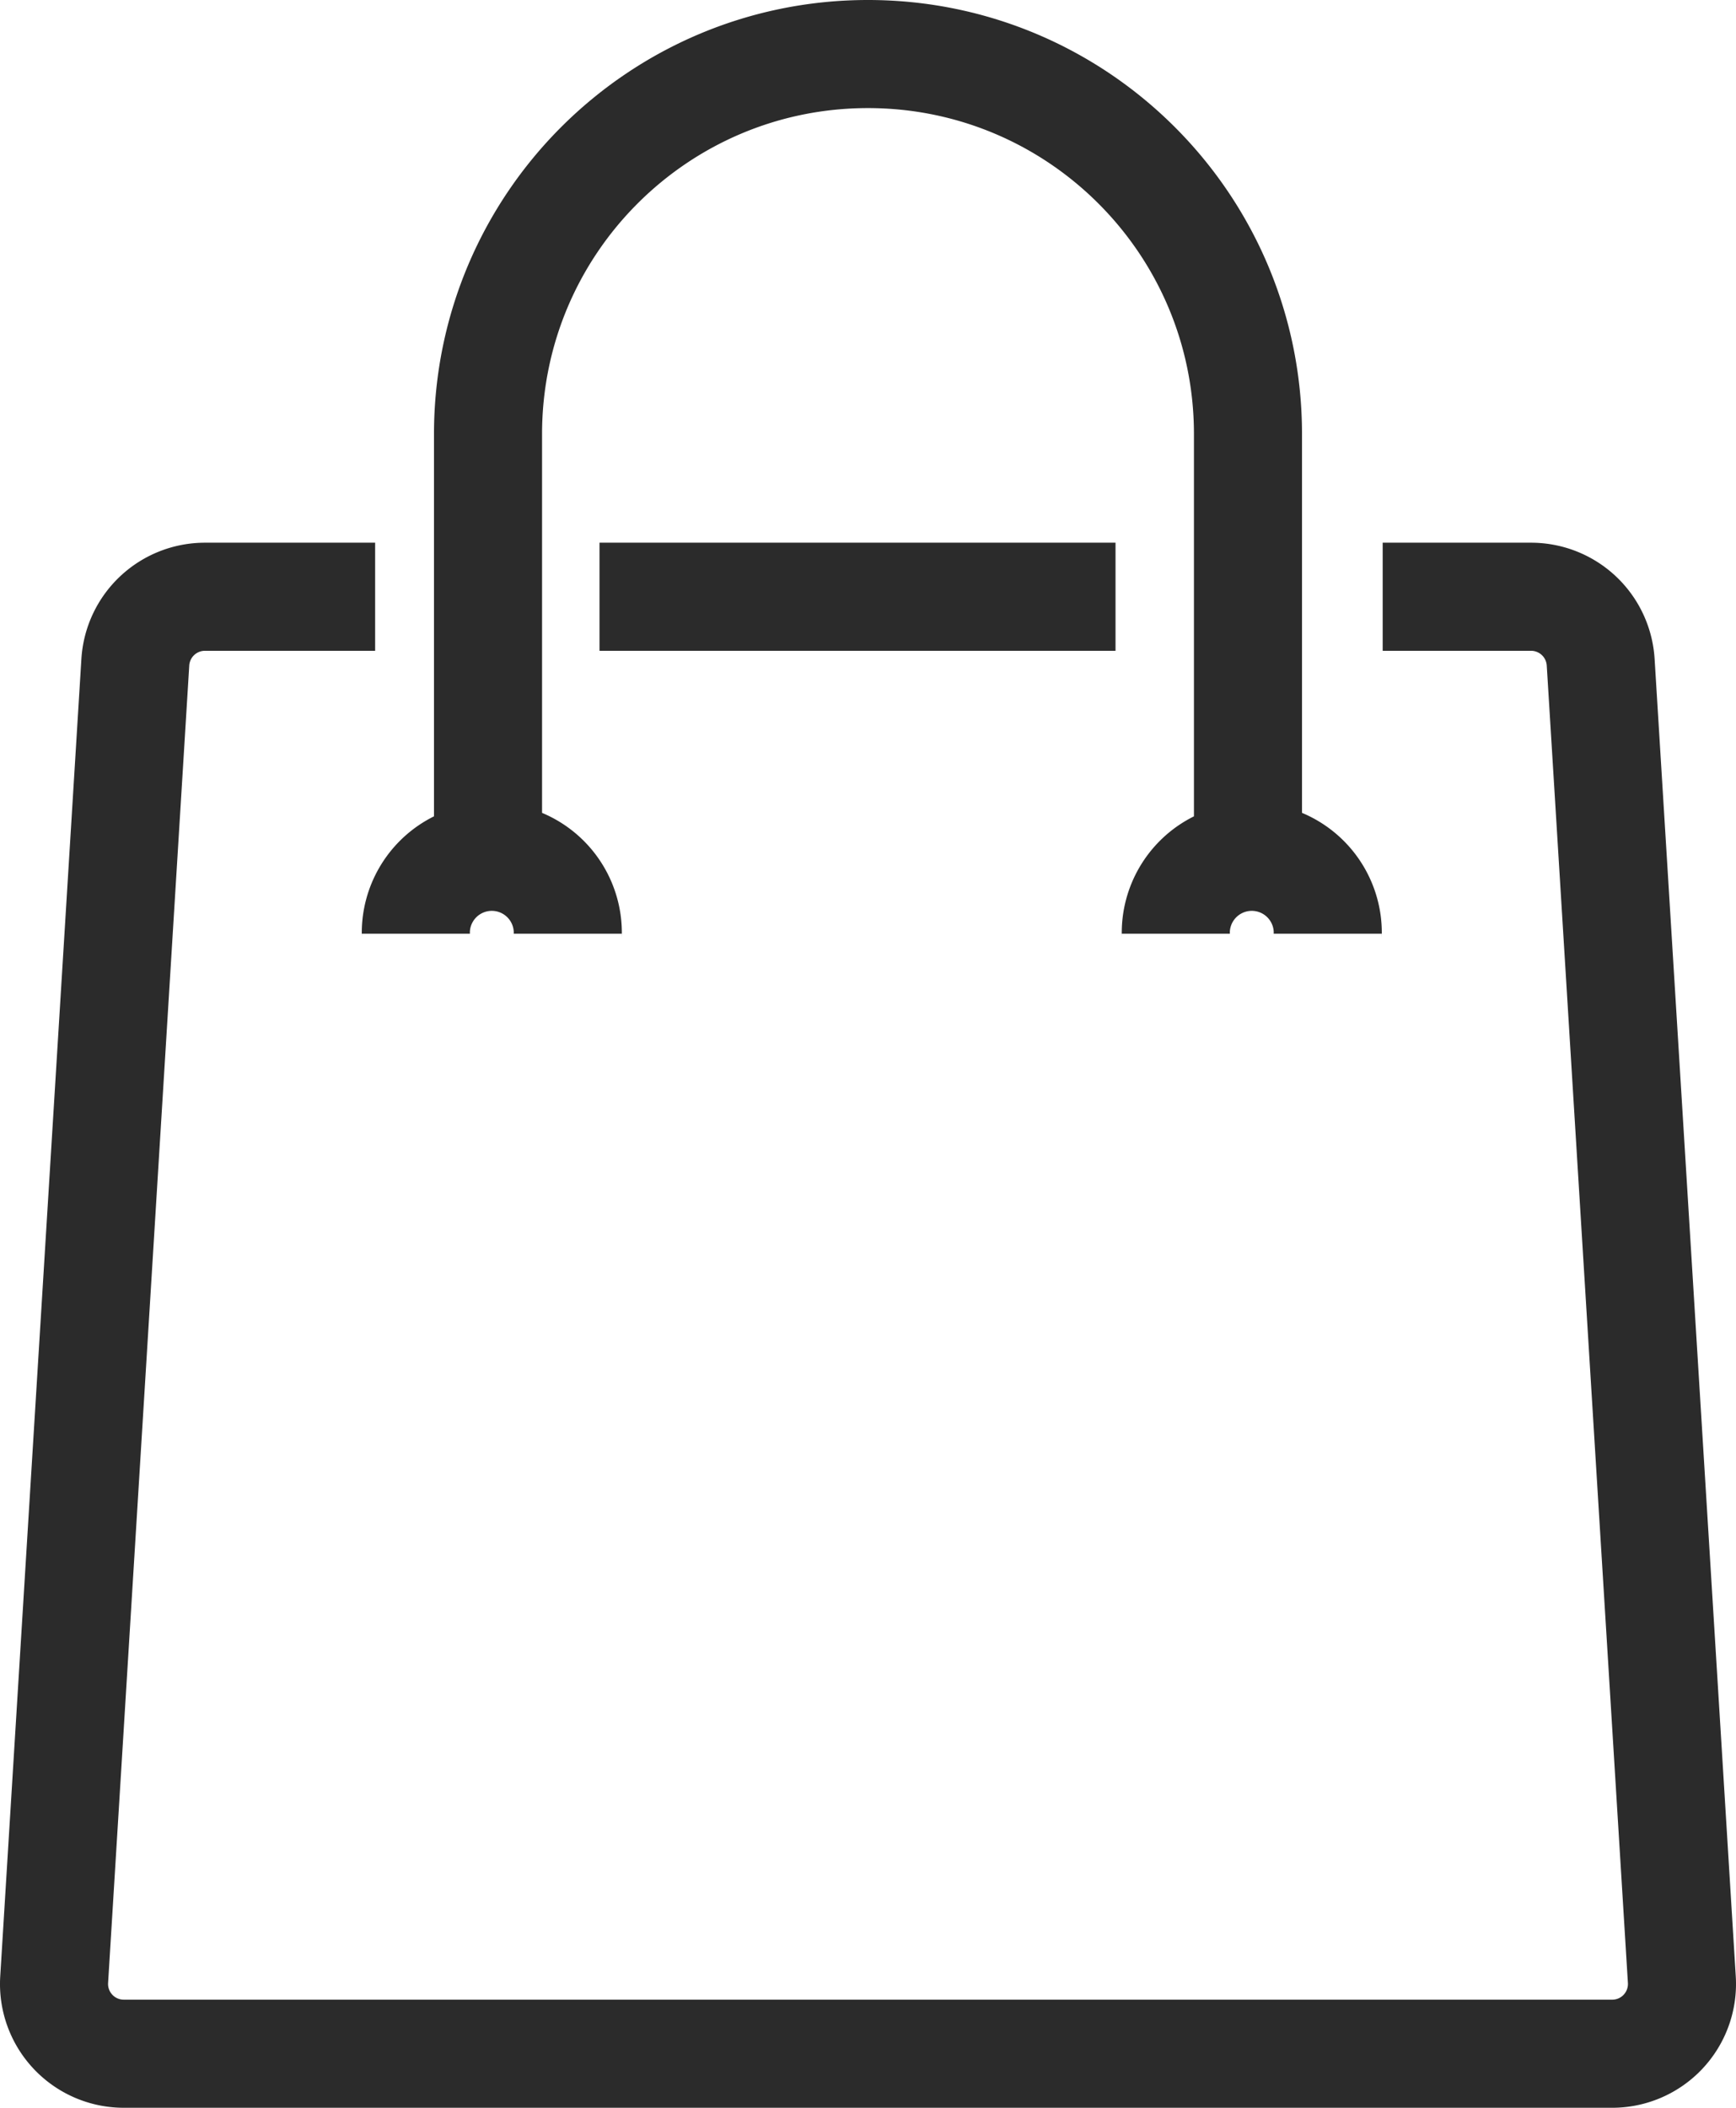 <svg id="Calque_1" xmlns="http://www.w3.org/2000/svg" viewBox="0 0 160.643 195"><defs><style>.cls-1{fill:none;stroke:#2b2b2b;stroke-linejoin:round;stroke-width:10px}</style></defs><path class="cls-1" d="M127.948 55.208h13.73a6.455 6.455 0 0 1 6.443 6.058l7.51 121.882a6.455 6.455 0 0 1-6.443 6.852H11.455a6.455 6.455 0 0 1-6.443-6.852l7.51-121.882a6.455 6.455 0 0 1 6.442-6.058h15.75m20.761 0h47.751"/><path class="cls-1" d="M45.16 77.551V40.162C45.16 20.742 60.901 5 80.32 5c19.42 0 35.163 15.743 35.163 35.162v37.39m-62.944 8.831c0-.028.004-.055.004-.083a7.032 7.032 0 1 0-14.065 0c0 .028.004.055.004.083m84.382 0c0-.028.004-.055.004-.083a7.032 7.032 0 1 0-14.065 0c0 .028.004.055.004.083"/></svg>